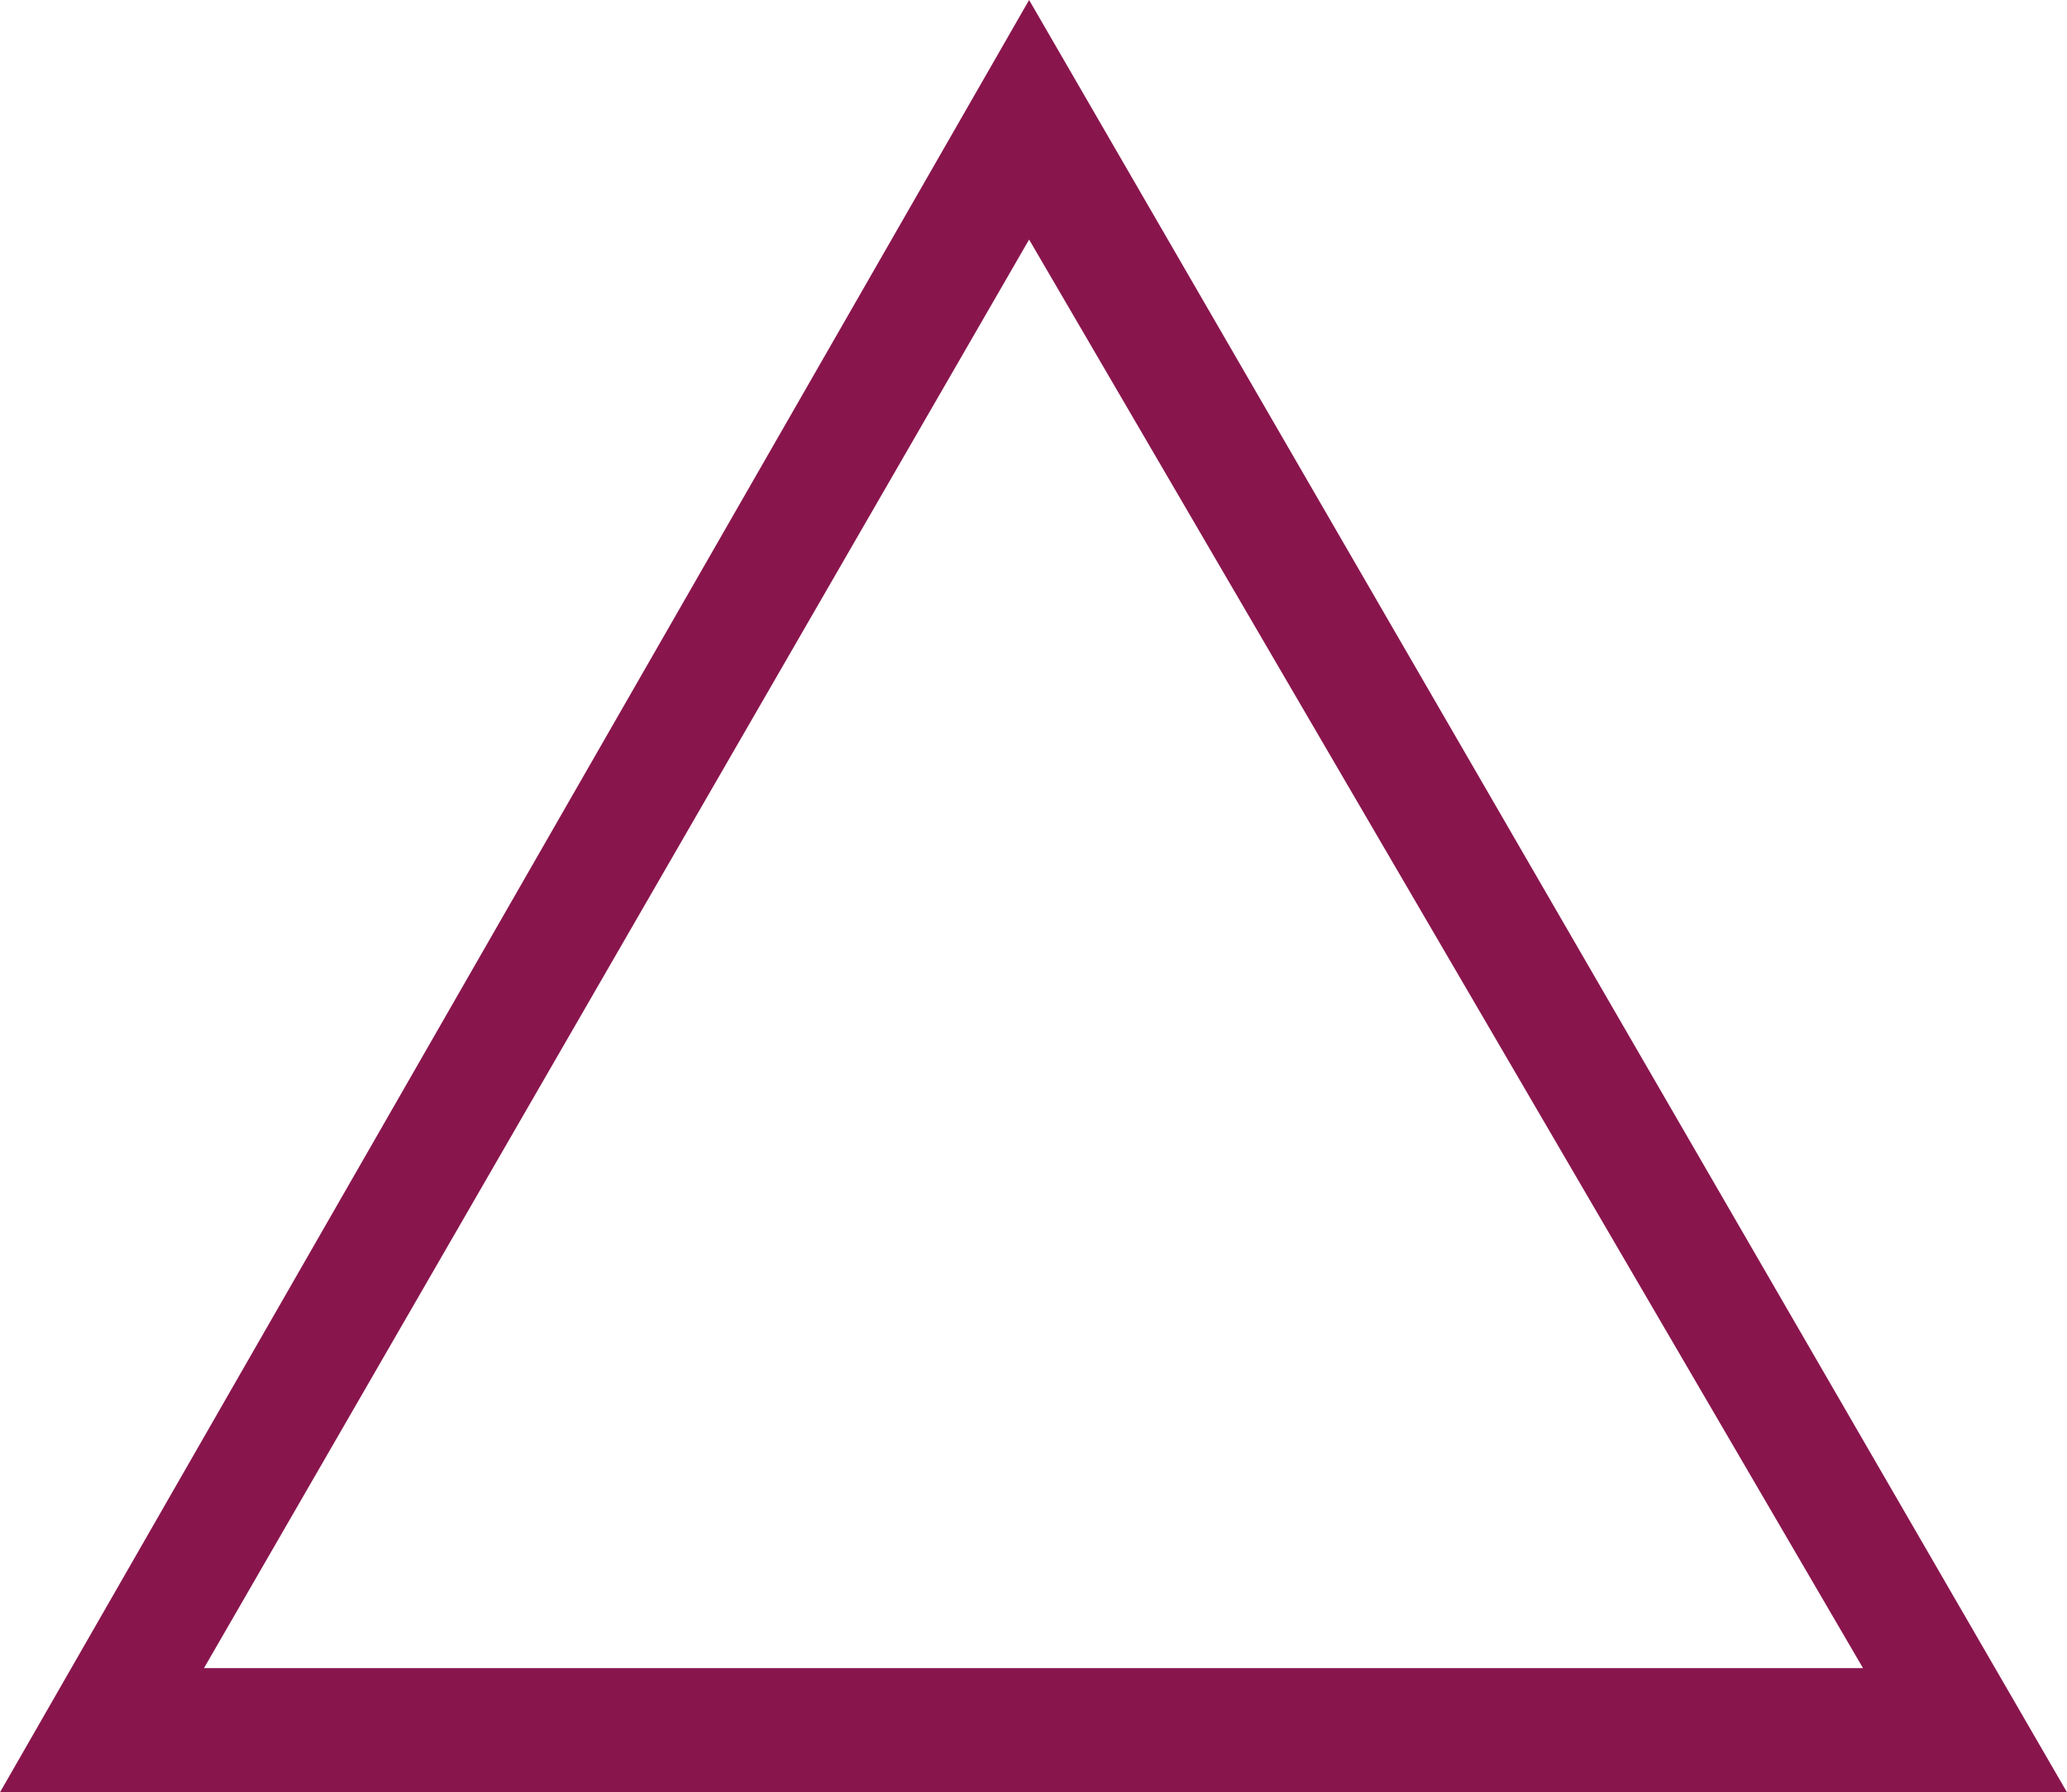 <?xml version="1.0" encoding="UTF-8"?>
<svg id="Calque_1" data-name="Calque 1" xmlns="http://www.w3.org/2000/svg" viewBox="0 0 160 138.71">
  <defs>
    <style>
      .cls-1 {
        fill: #89154d;
      }
    </style>
  </defs>
  <path class="cls-1" d="M160,138.71H0L79.66,0l80.34,138.71ZM144.21,129.1L79.66,18.54,15.79,129.1h128.41Z"/>
</svg>